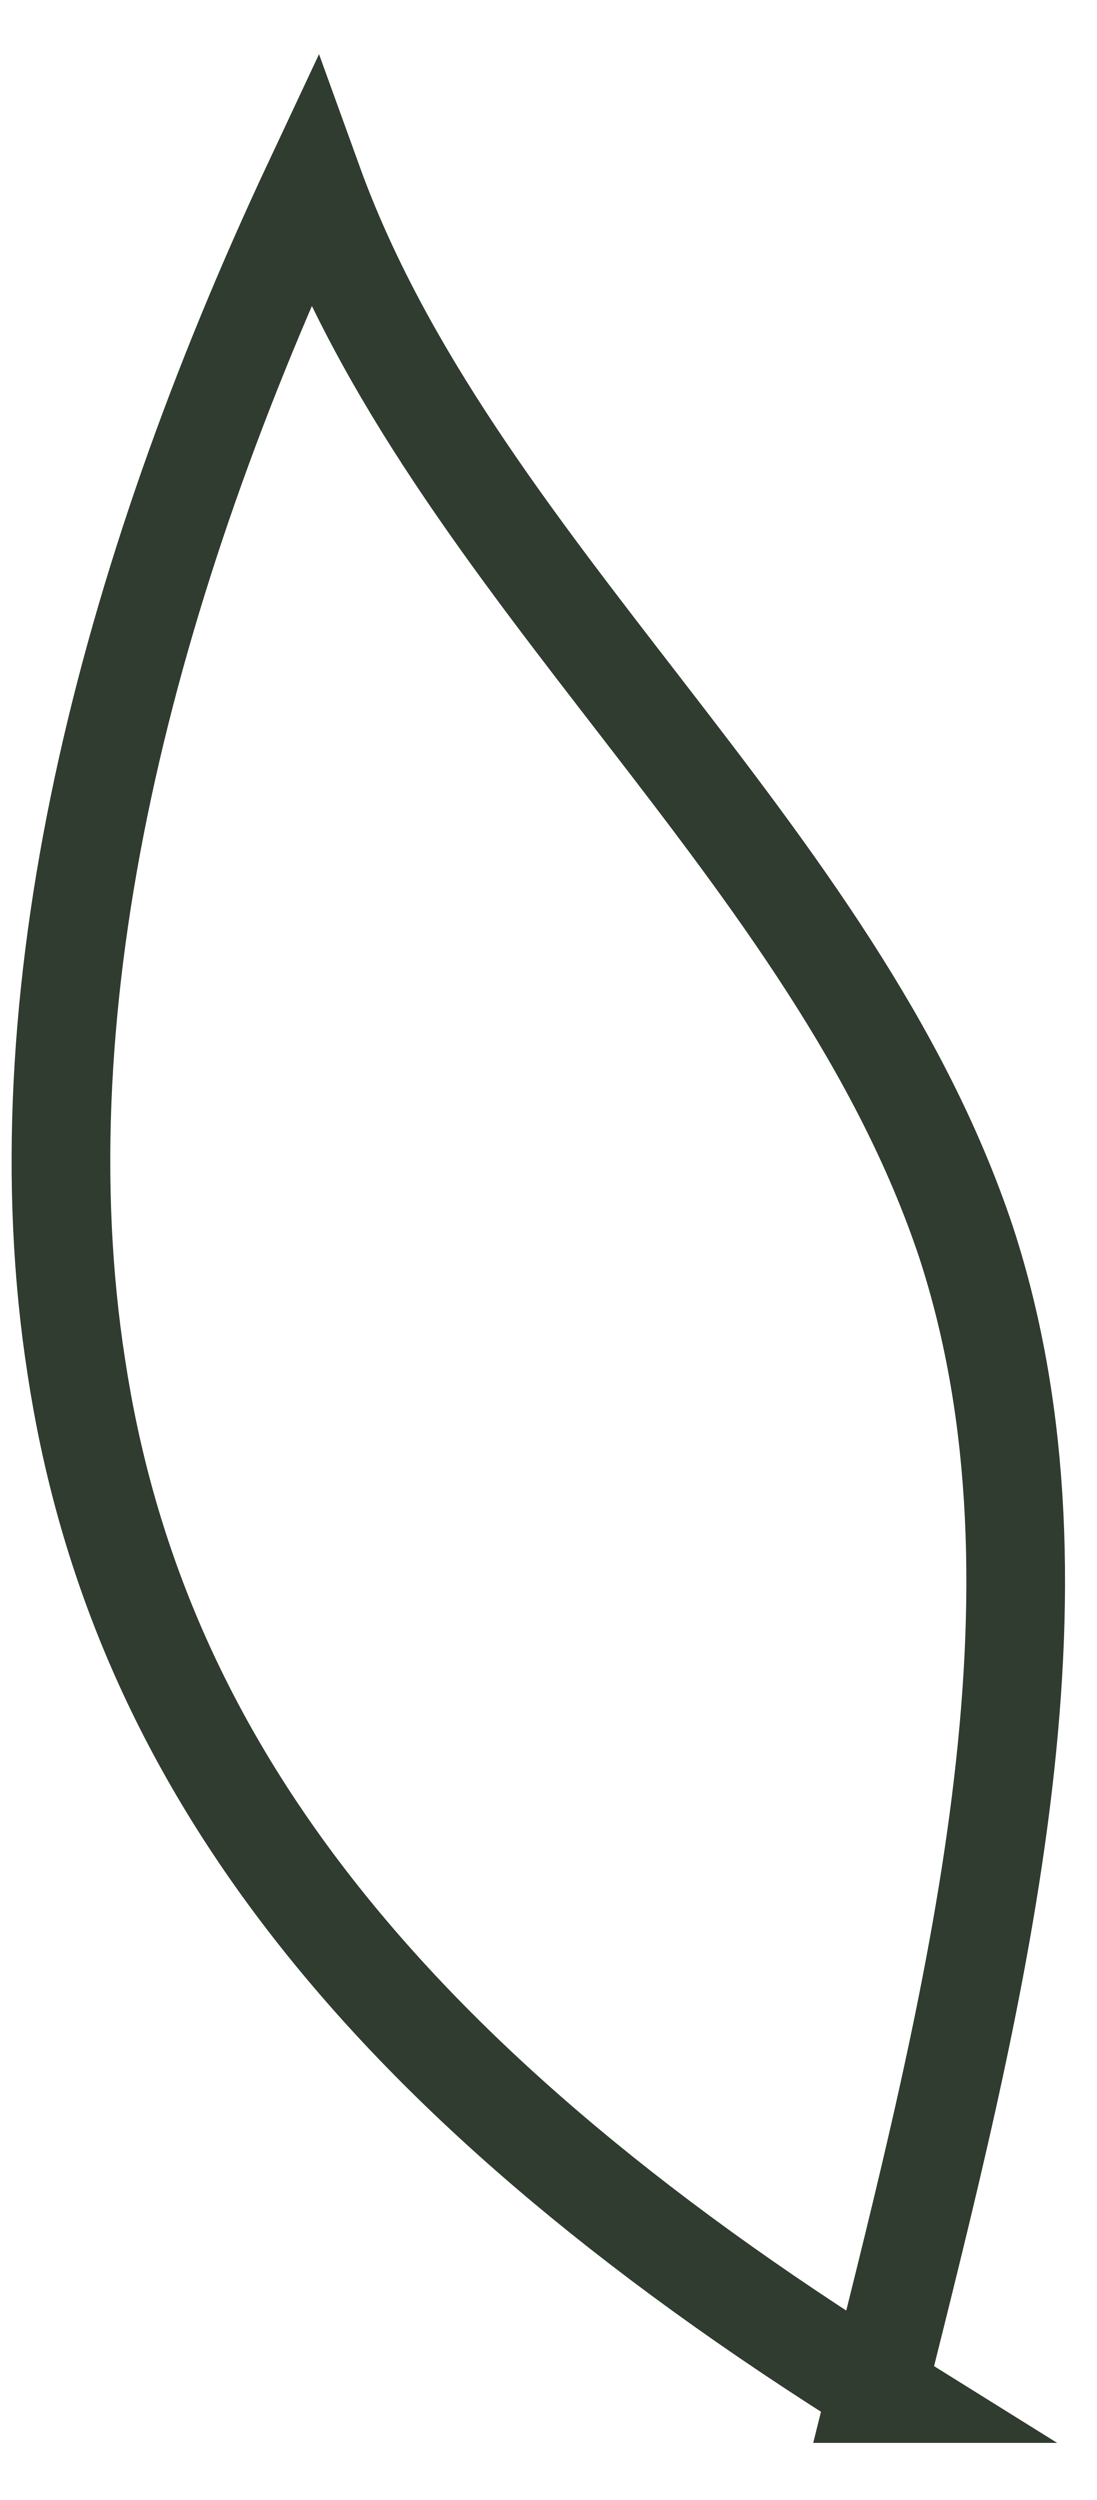 <?xml version="1.0" encoding="utf-8"?>
<svg xmlns="http://www.w3.org/2000/svg" fill="none" height="100%" overflow="visible" preserveAspectRatio="none" style="display: block;" viewBox="0 0 18 41" width="100%">
<path d="M14.38 39.251C15.987 32.821 17.728 26.118 15.853 20.373C13.71 13.944 7.415 9.293 5.138 3C2.057 9.566 0.316 16.406 1.254 22.425C2.191 28.581 5.942 33.916 14.514 39.251H14.38Z" id="Vector" stroke="#303C30" stroke-miterlimit="10" stroke-width="1.619"/>
</svg>